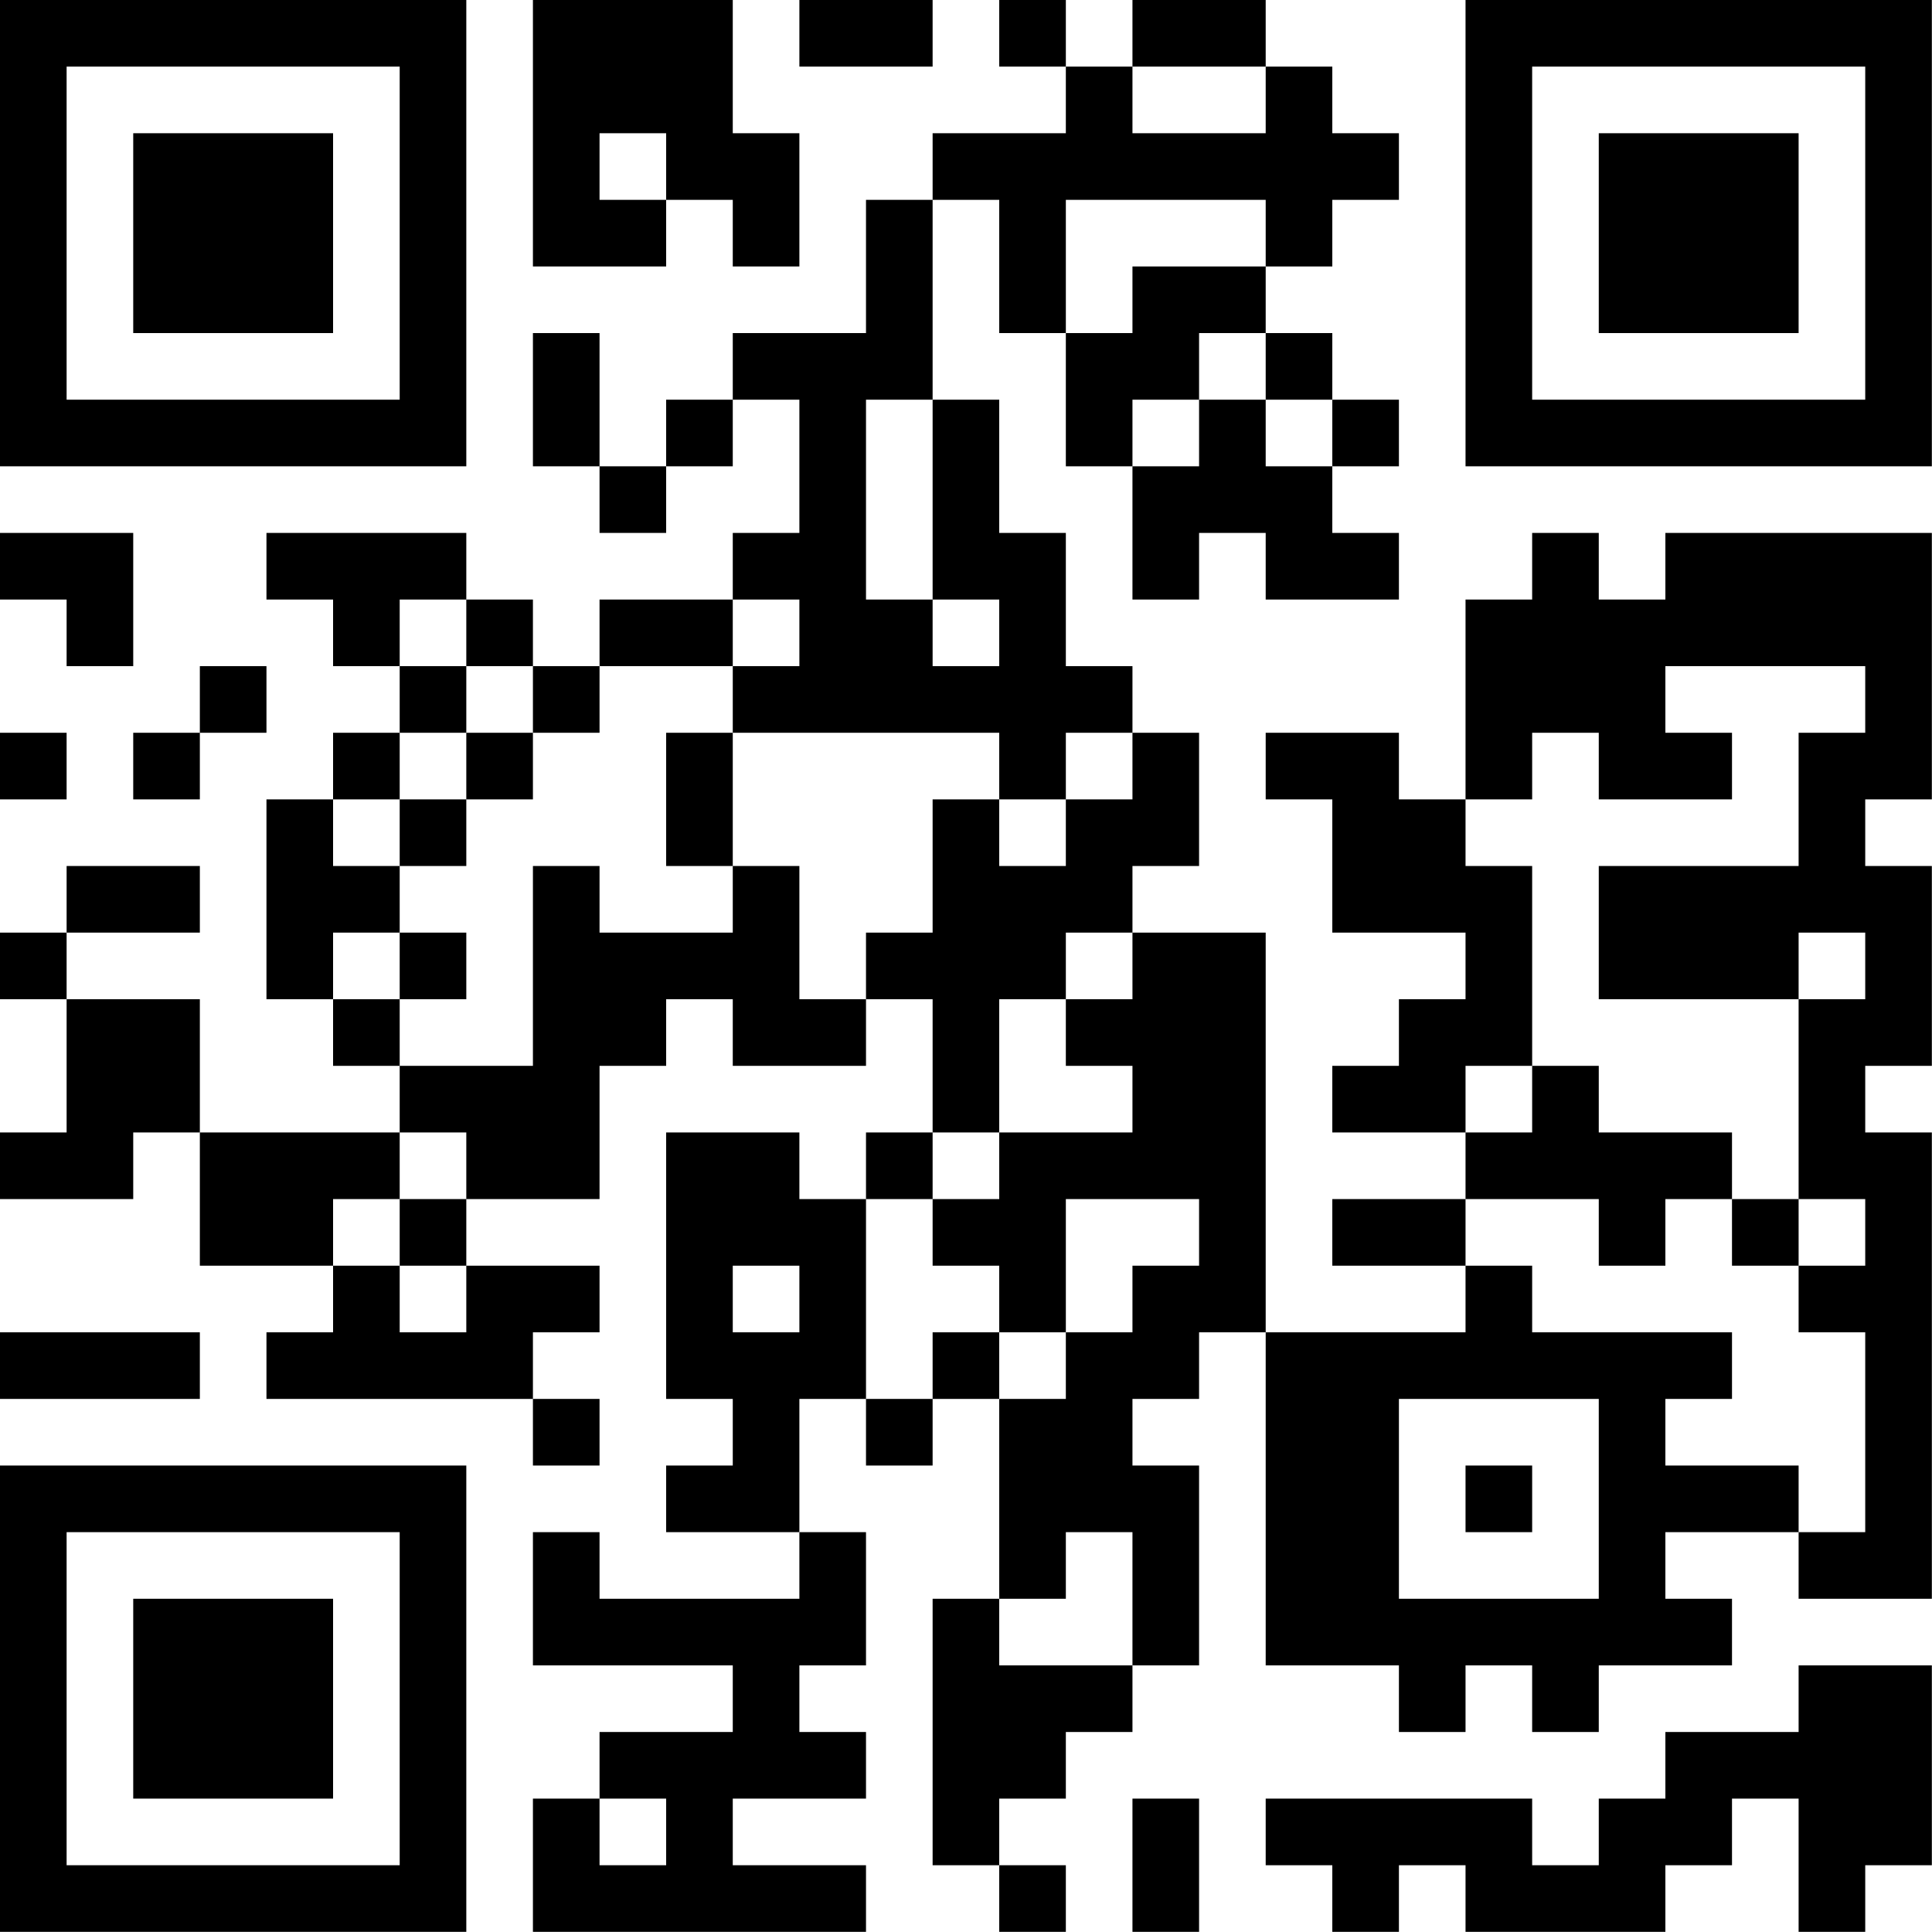 <?xml version="1.0" encoding="UTF-8"?>
<svg xmlns="http://www.w3.org/2000/svg" version="1.1" width="100" height="100" viewBox="0 0 100 100"><rect x="0" y="0" width="100" height="100" fill="#ffffff"/><g transform="scale(3.448)"><g transform="translate(0,0)"><path fill-rule="evenodd" d="M8 0L8 4L10 4L10 3L11 3L11 4L12 4L12 2L11 2L11 0ZM12 0L12 1L14 1L14 0ZM15 0L15 1L16 1L16 2L14 2L14 3L13 3L13 5L11 5L11 6L10 6L10 7L9 7L9 5L8 5L8 7L9 7L9 8L10 8L10 7L11 7L11 6L12 6L12 8L11 8L11 9L9 9L9 10L8 10L8 9L7 9L7 8L4 8L4 9L5 9L5 10L6 10L6 11L5 11L5 12L4 12L4 15L5 15L5 16L6 16L6 17L3 17L3 15L1 15L1 14L3 14L3 13L1 13L1 14L0 14L0 15L1 15L1 17L0 17L0 18L2 18L2 17L3 17L3 19L5 19L5 20L4 20L4 21L8 21L8 22L9 22L9 21L8 21L8 20L9 20L9 19L7 19L7 18L9 18L9 16L10 16L10 15L11 15L11 16L13 16L13 15L14 15L14 17L13 17L13 18L12 18L12 17L10 17L10 21L11 21L11 22L10 22L10 23L12 23L12 24L9 24L9 23L8 23L8 25L11 25L11 26L9 26L9 27L8 27L8 29L13 29L13 28L11 28L11 27L13 27L13 26L12 26L12 25L13 25L13 23L12 23L12 21L13 21L13 22L14 22L14 21L15 21L15 24L14 24L14 28L15 28L15 29L16 29L16 28L15 28L15 27L16 27L16 26L17 26L17 25L18 25L18 22L17 22L17 21L18 21L18 20L19 20L19 25L21 25L21 26L22 26L22 25L23 25L23 26L24 26L24 25L26 25L26 24L25 24L25 23L27 23L27 24L29 24L29 17L28 17L28 16L29 16L29 13L28 13L28 12L29 12L29 8L25 8L25 9L24 9L24 8L23 8L23 9L22 9L22 12L21 12L21 11L19 11L19 12L20 12L20 14L22 14L22 15L21 15L21 16L20 16L20 17L22 17L22 18L20 18L20 19L22 19L22 20L19 20L19 14L17 14L17 13L18 13L18 11L17 11L17 10L16 10L16 8L15 8L15 6L14 6L14 3L15 3L15 5L16 5L16 7L17 7L17 9L18 9L18 8L19 8L19 9L21 9L21 8L20 8L20 7L21 7L21 6L20 6L20 5L19 5L19 4L20 4L20 3L21 3L21 2L20 2L20 1L19 1L19 0L17 0L17 1L16 1L16 0ZM17 1L17 2L19 2L19 1ZM9 2L9 3L10 3L10 2ZM16 3L16 5L17 5L17 4L19 4L19 3ZM18 5L18 6L17 6L17 7L18 7L18 6L19 6L19 7L20 7L20 6L19 6L19 5ZM13 6L13 9L14 9L14 10L15 10L15 9L14 9L14 6ZM0 8L0 9L1 9L1 10L2 10L2 8ZM6 9L6 10L7 10L7 11L6 11L6 12L5 12L5 13L6 13L6 14L5 14L5 15L6 15L6 16L8 16L8 13L9 13L9 14L11 14L11 13L12 13L12 15L13 15L13 14L14 14L14 12L15 12L15 13L16 13L16 12L17 12L17 11L16 11L16 12L15 12L15 11L11 11L11 10L12 10L12 9L11 9L11 10L9 10L9 11L8 11L8 10L7 10L7 9ZM3 10L3 11L2 11L2 12L3 12L3 11L4 11L4 10ZM25 10L25 11L26 11L26 12L24 12L24 11L23 11L23 12L22 12L22 13L23 13L23 16L22 16L22 17L23 17L23 16L24 16L24 17L26 17L26 18L25 18L25 19L24 19L24 18L22 18L22 19L23 19L23 20L26 20L26 21L25 21L25 22L27 22L27 23L28 23L28 20L27 20L27 19L28 19L28 18L27 18L27 15L28 15L28 14L27 14L27 15L24 15L24 13L27 13L27 11L28 11L28 10ZM0 11L0 12L1 12L1 11ZM7 11L7 12L6 12L6 13L7 13L7 12L8 12L8 11ZM10 11L10 13L11 13L11 11ZM6 14L6 15L7 15L7 14ZM16 14L16 15L15 15L15 17L14 17L14 18L13 18L13 21L14 21L14 20L15 20L15 21L16 21L16 20L17 20L17 19L18 19L18 18L16 18L16 20L15 20L15 19L14 19L14 18L15 18L15 17L17 17L17 16L16 16L16 15L17 15L17 14ZM6 17L6 18L5 18L5 19L6 19L6 20L7 20L7 19L6 19L6 18L7 18L7 17ZM26 18L26 19L27 19L27 18ZM11 19L11 20L12 20L12 19ZM0 20L0 21L3 21L3 20ZM21 21L21 24L24 24L24 21ZM22 22L22 23L23 23L23 22ZM16 23L16 24L15 24L15 25L17 25L17 23ZM27 25L27 26L25 26L25 27L24 27L24 28L23 28L23 27L19 27L19 28L20 28L20 29L21 29L21 28L22 28L22 29L25 29L25 28L26 28L26 27L27 27L27 29L28 29L28 28L29 28L29 25ZM9 27L9 28L10 28L10 27ZM17 27L17 29L18 29L18 27ZM0 0L0 7L7 7L7 0ZM1 1L1 6L6 6L6 1ZM2 2L2 5L5 5L5 2ZM22 0L22 7L29 7L29 0ZM23 1L23 6L28 6L28 1ZM24 2L24 5L27 5L27 2ZM0 22L0 29L7 29L7 22ZM1 23L1 28L6 28L6 23ZM2 24L2 27L5 27L5 24Z" fill="#000000"/></g></g></svg>
